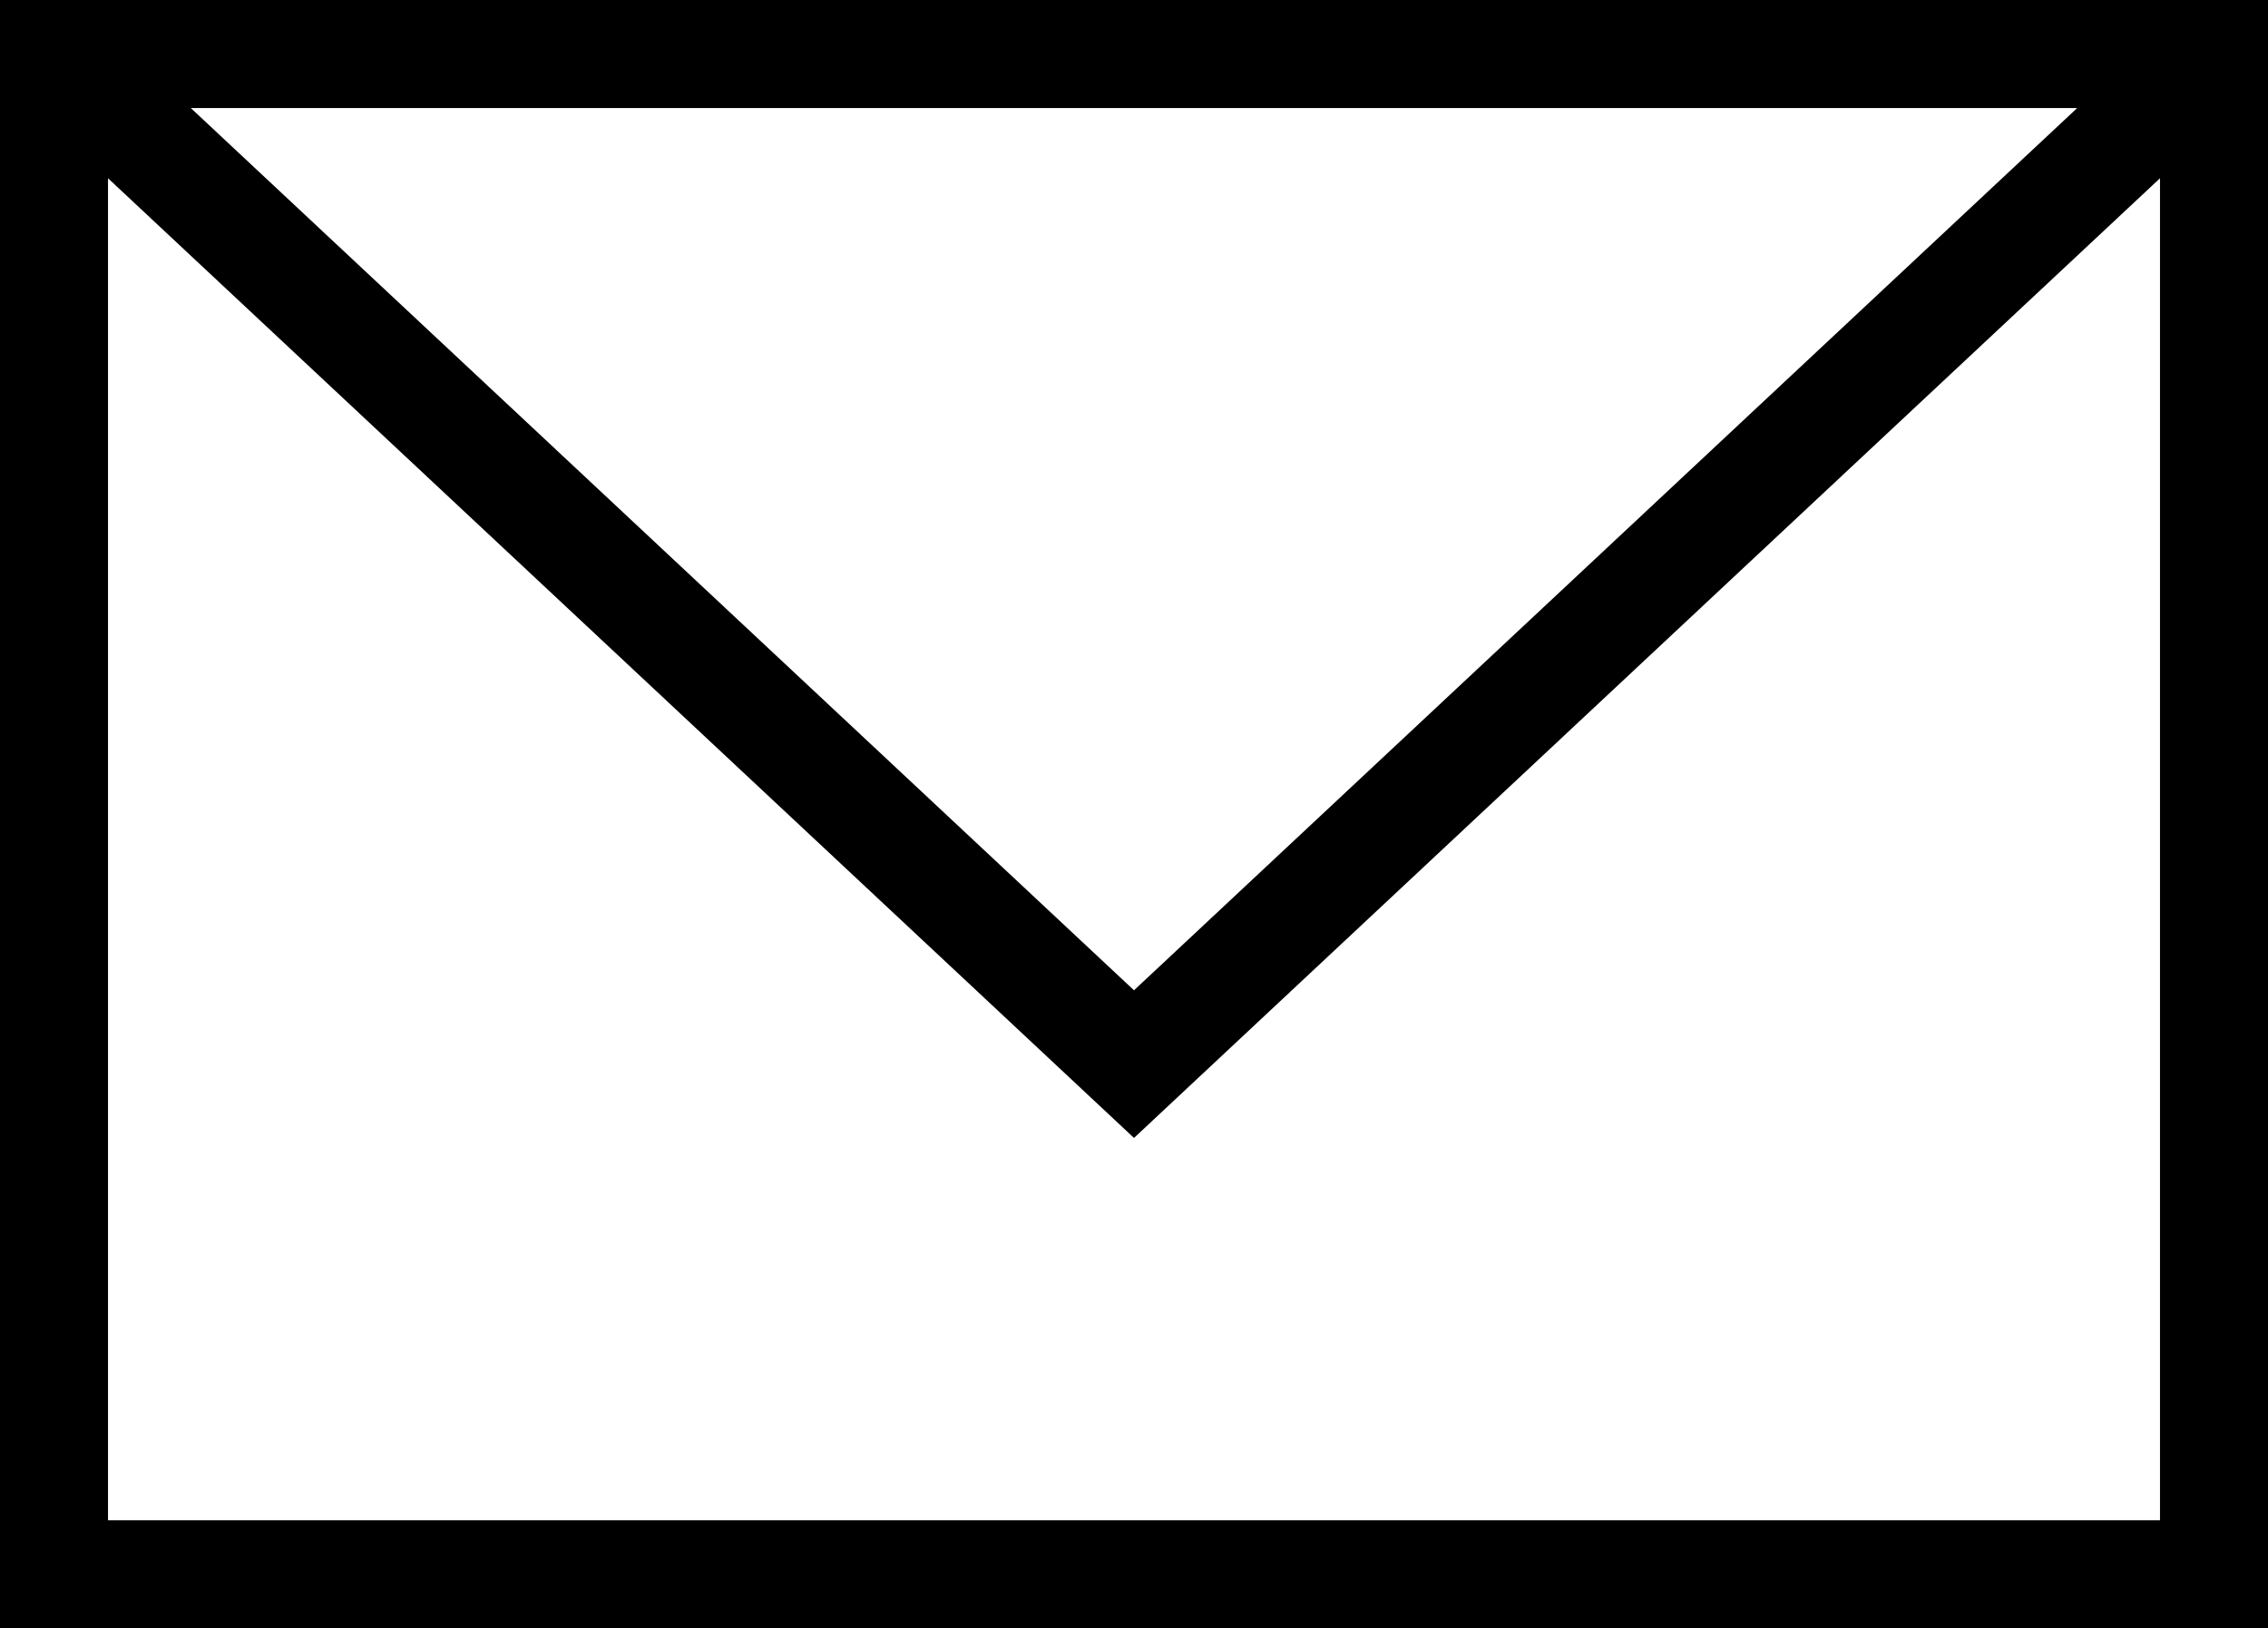 <?xml version="1.0" encoding="UTF-8"?><svg id="_レイヤー_2" xmlns="http://www.w3.org/2000/svg" viewBox="0 0 37.8 27.13"><defs><style>.cls-1{fill:none;}.cls-1,.cls-2{stroke-width:0px;}.cls-2{fill:#000;}</style></defs><g id="text"><path class="cls-2" d="M0,0v27.13h37.8V0H0ZM34.62,1.8l-15.72,14.7L3.18,1.8h31.45ZM1.8,25.33V2.97l17.1,15.99L36,2.97v22.36H1.8Z"/><rect class="cls-1" width="37.8" height="27.13"/></g></svg>